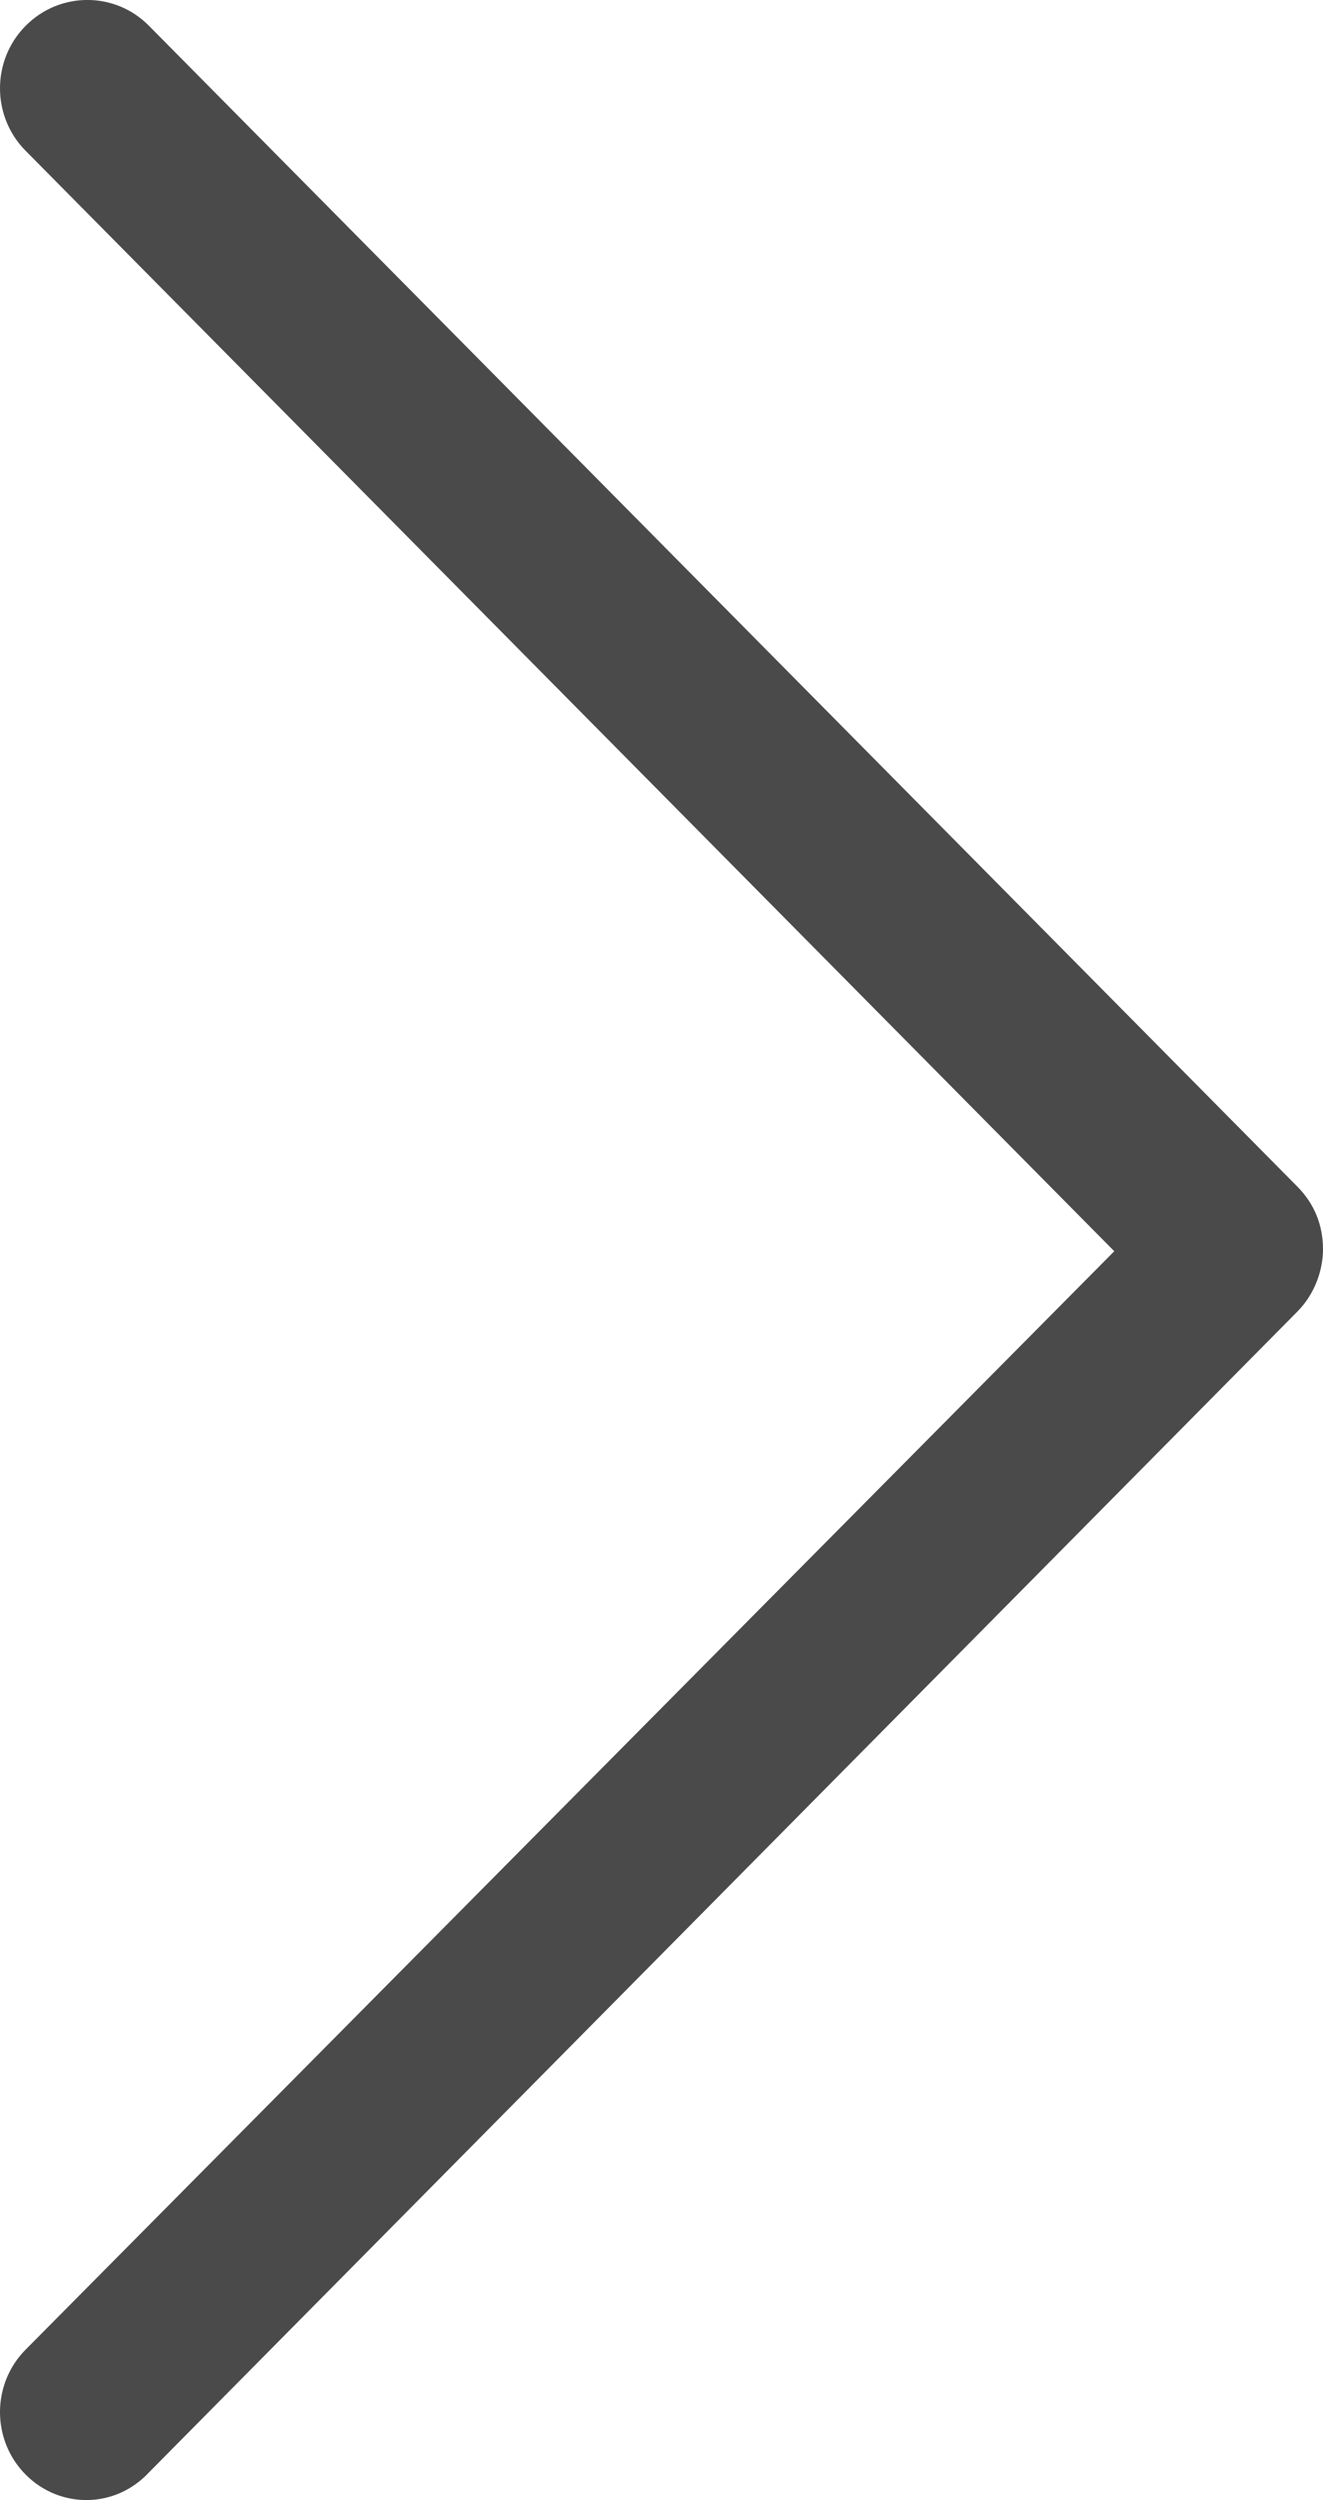 <svg width="9" height="17" viewBox="0 0 9 17" fill="none" xmlns="http://www.w3.org/2000/svg">
<path d="M0.174 16.826C-0.058 16.592 -0.058 16.211 0.174 15.977L7.58 8.508L0.174 1.025C-0.058 0.791 -0.058 0.41 0.174 0.176C0.406 -0.059 0.783 -0.059 1.014 0.176L8.826 8.069C8.942 8.186 9 8.332 9 8.494C9 8.64 8.942 8.801 8.826 8.918L1.014 16.811C0.783 17.06 0.406 17.06 0.174 16.826Z" fill="#4A4A4A"/>
</svg>
